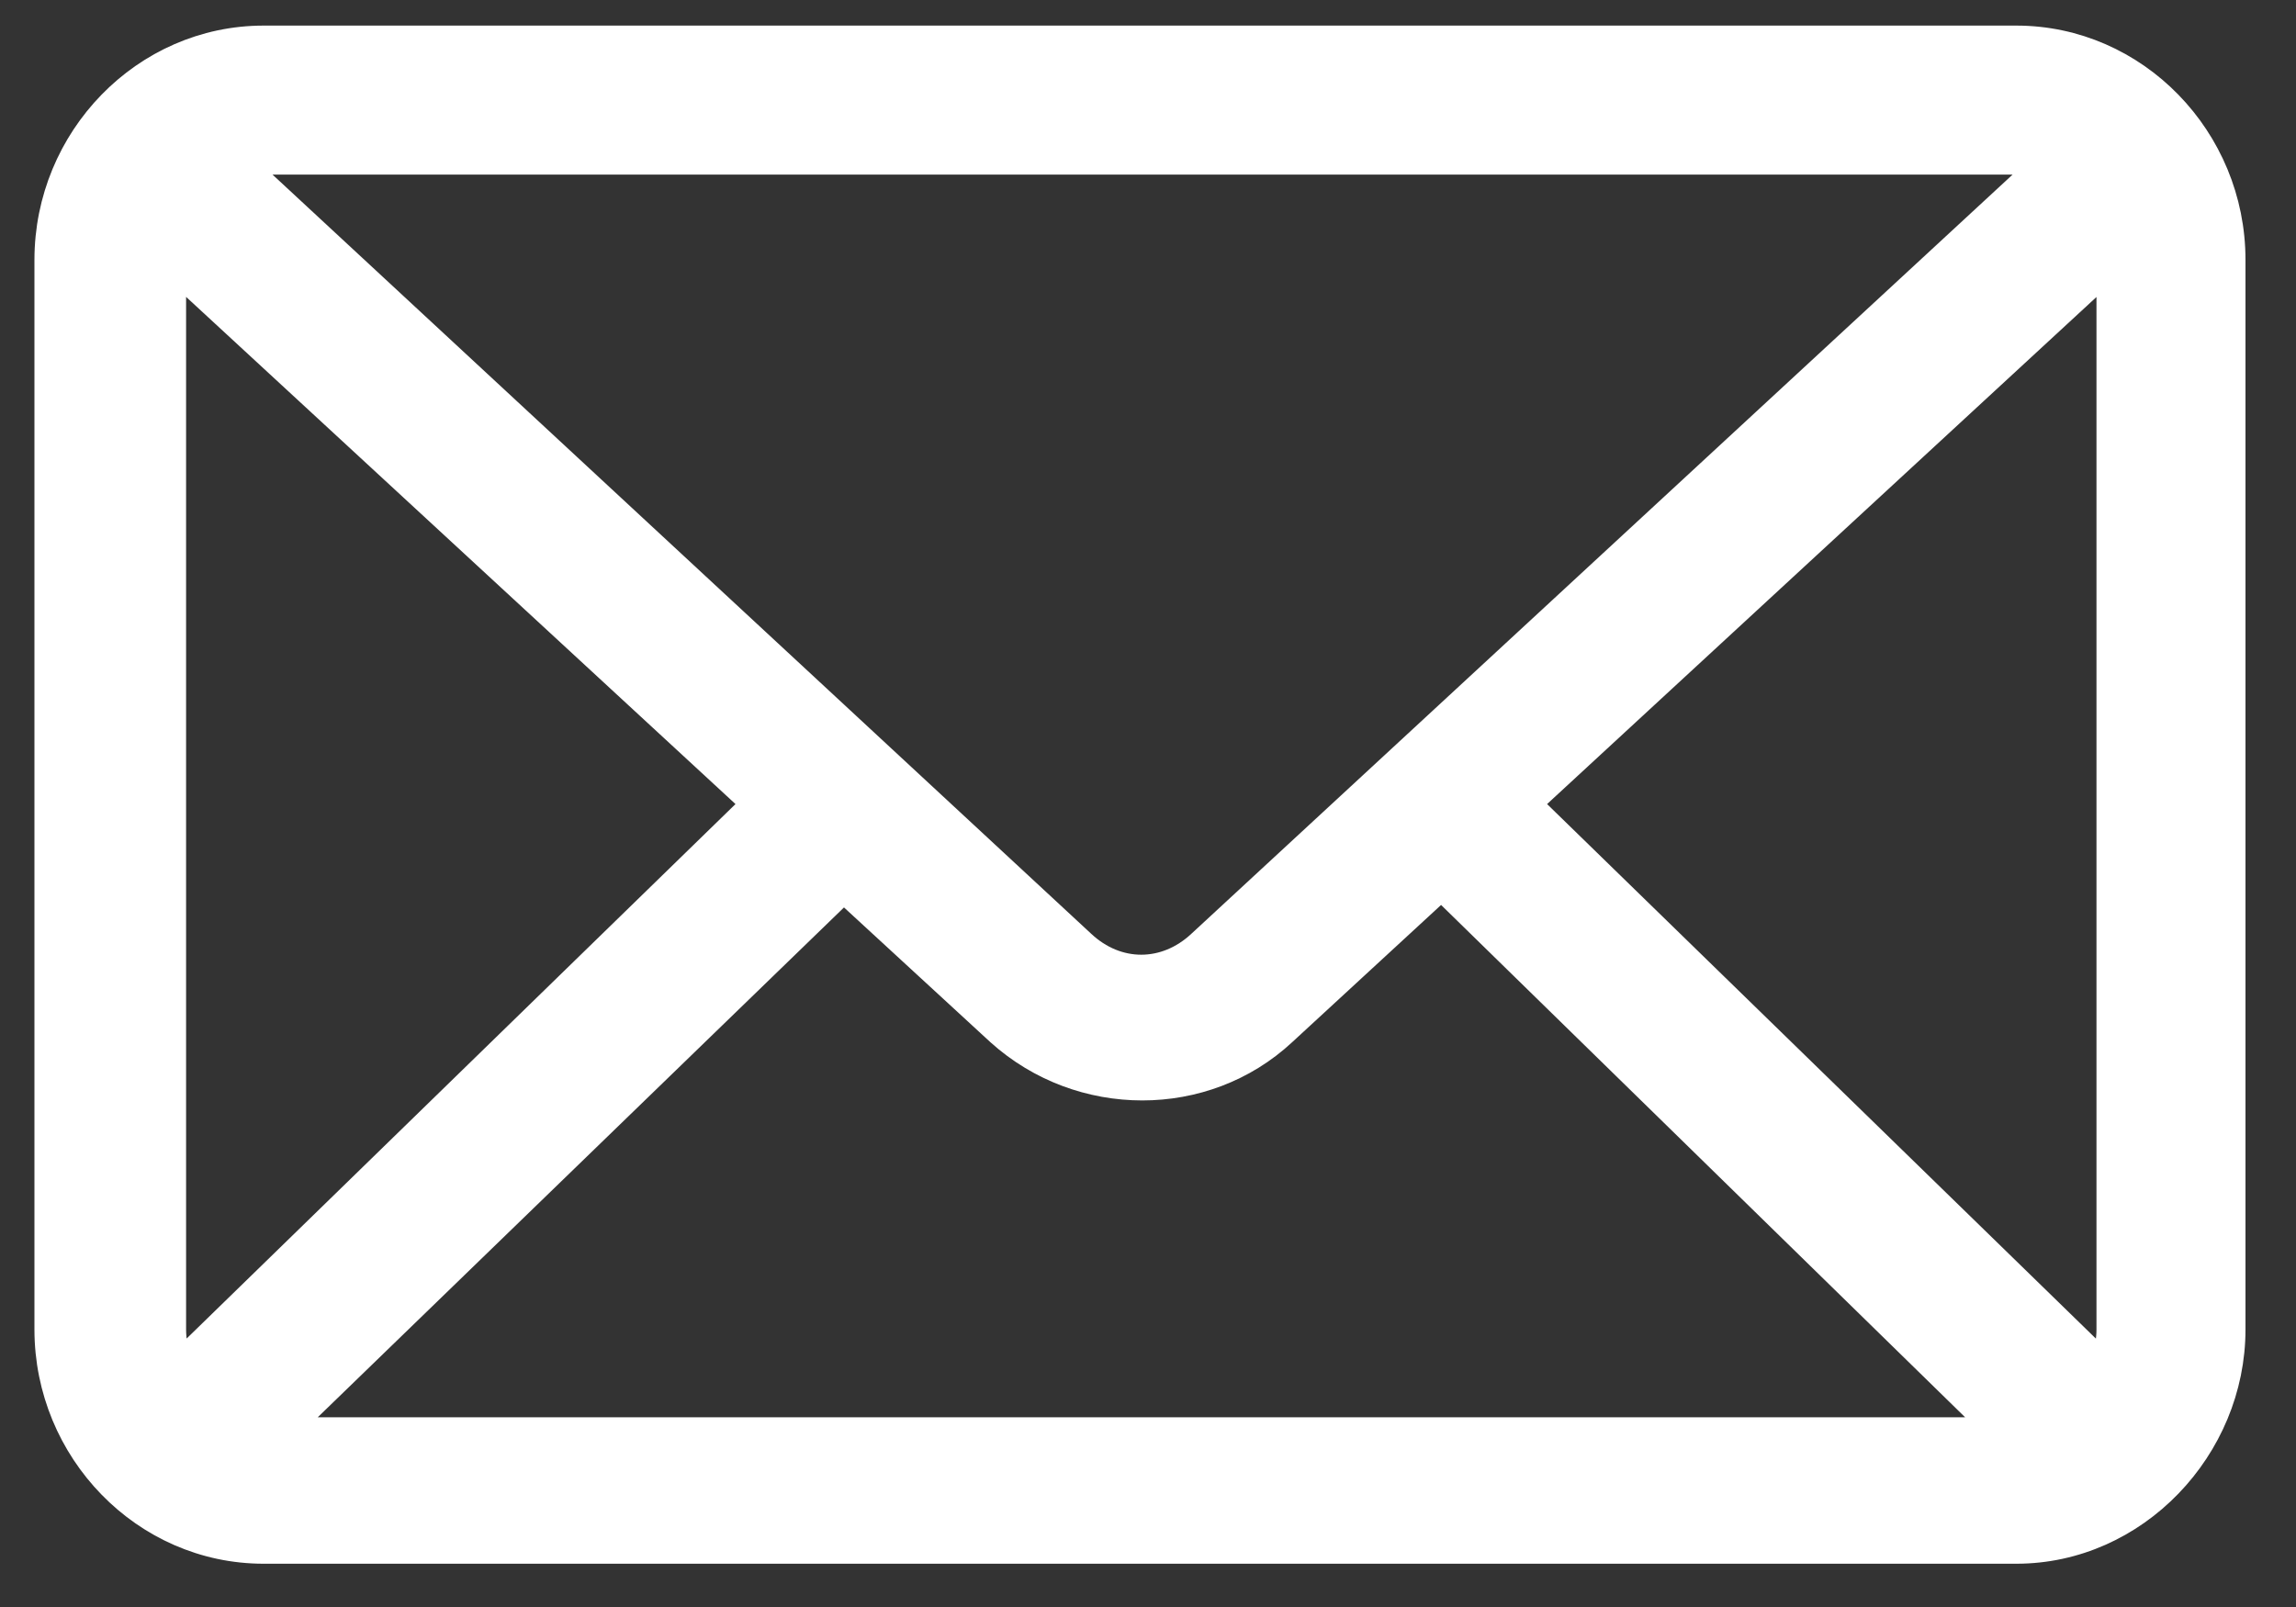 <svg width="20" height="14" viewBox="0 0 20 14" fill="none" xmlns="http://www.w3.org/2000/svg">
<rect x="0" y="0" width="20" height="14" fill="#333333" stroke="none"/>
<path d="M9.437 8.208L2.134 1.435C2.185 1.426 2.238 1.421 2.296 1.421H17.564C17.634 1.421 17.702 1.428 17.763 1.443L10.446 8.208L10.446 8.208C10.147 8.487 9.735 8.487 9.437 8.208L9.437 8.208ZM1.521 11.582V2.358L6.552 7.003L1.568 11.857C1.538 11.768 1.521 11.674 1.521 11.582ZM8.695 9.006L8.696 9.007C9.407 9.646 10.498 9.648 11.188 9.006C11.188 9.006 11.188 9.006 11.188 9.006L12.555 7.746L17.363 12.447H2.521L7.35 7.768L8.695 9.006ZM2.296 0.323C1.251 0.323 0.4 1.201 0.4 2.264V11.582C0.4 12.645 1.251 13.523 2.296 13.523H17.564C18.61 13.523 19.46 12.622 19.46 11.582V2.264C19.46 1.201 18.609 0.323 17.564 0.323H2.296ZM13.331 7.003L18.362 2.359V11.582C18.362 11.674 18.344 11.768 18.314 11.857L13.331 7.003Z" fill="white" stroke="white" stroke-width="0.2"/>
</svg>
